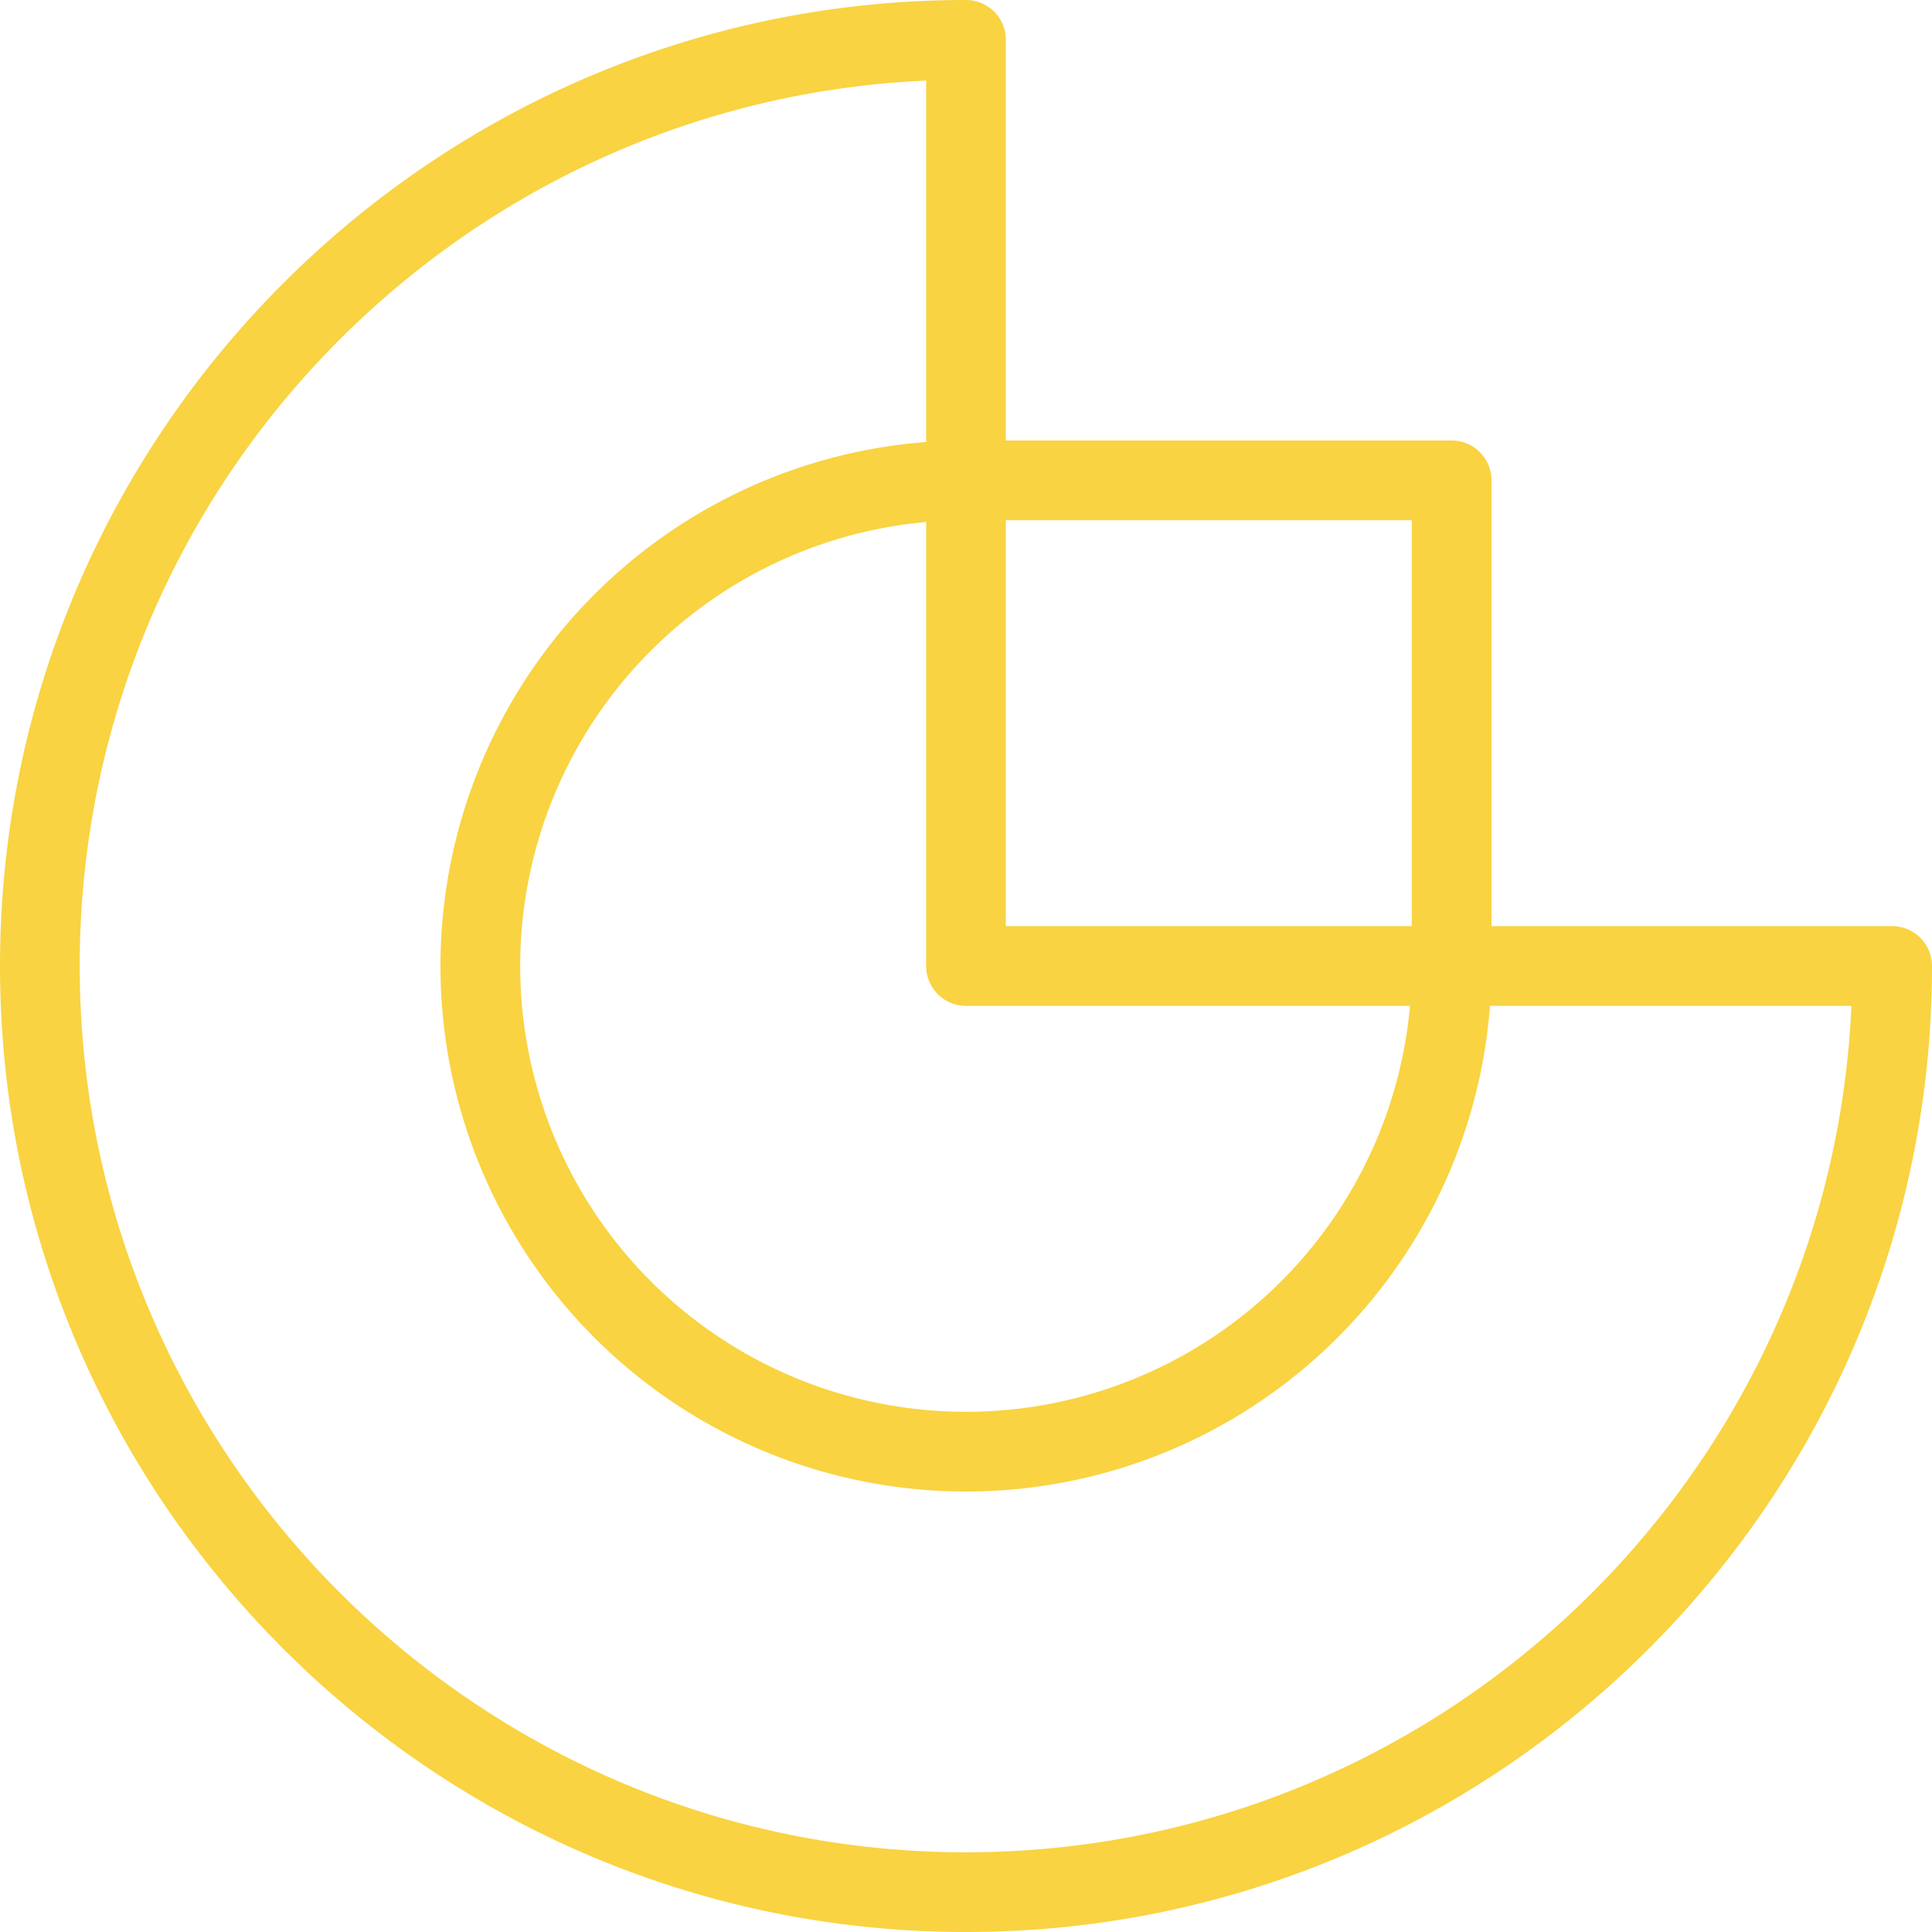 <?xml version="1.0"?>
<svg xmlns="http://www.w3.org/2000/svg" height="290.84" viewBox="0 0 290.84 290.84" width="290.84" fill="#f9d341"><path d="m145.42 290.84c-80.19 0-145.42-65.23-145.42-145.42s65.23-145.42 145.42-145.42a6 6 0 0 1 6 6v66.31a6 6 0 0 1 -6 6 67.11 67.11 0 1 0 67.11 67.11 6 6 0 0 1 6-6h66.31a6 6 0 0 1 6 6c0 80.19-65.23 145.42-145.42 145.42zm-6-278.71c-70.79 3.15-127.42 61.73-127.42 133.29 0 73.57 59.85 133.42 133.42 133.42 71.56 0 130.14-56.63 133.29-127.42h-54.41a79.11 79.11 0 1 1 -84.88-84.88z" fill="#f9d341"/><path d="m218.53 151.42h-73.11a6 6 0 0 1 -6-6v-73.11a6 6 0 0 1 6-6h73.11a6 6 0 0 1 6 6v73.11a6 6 0 0 1 -6 6zm-67.11-12h61.11v-61.11h-61.11z" fill="#f9d341"/></svg>
